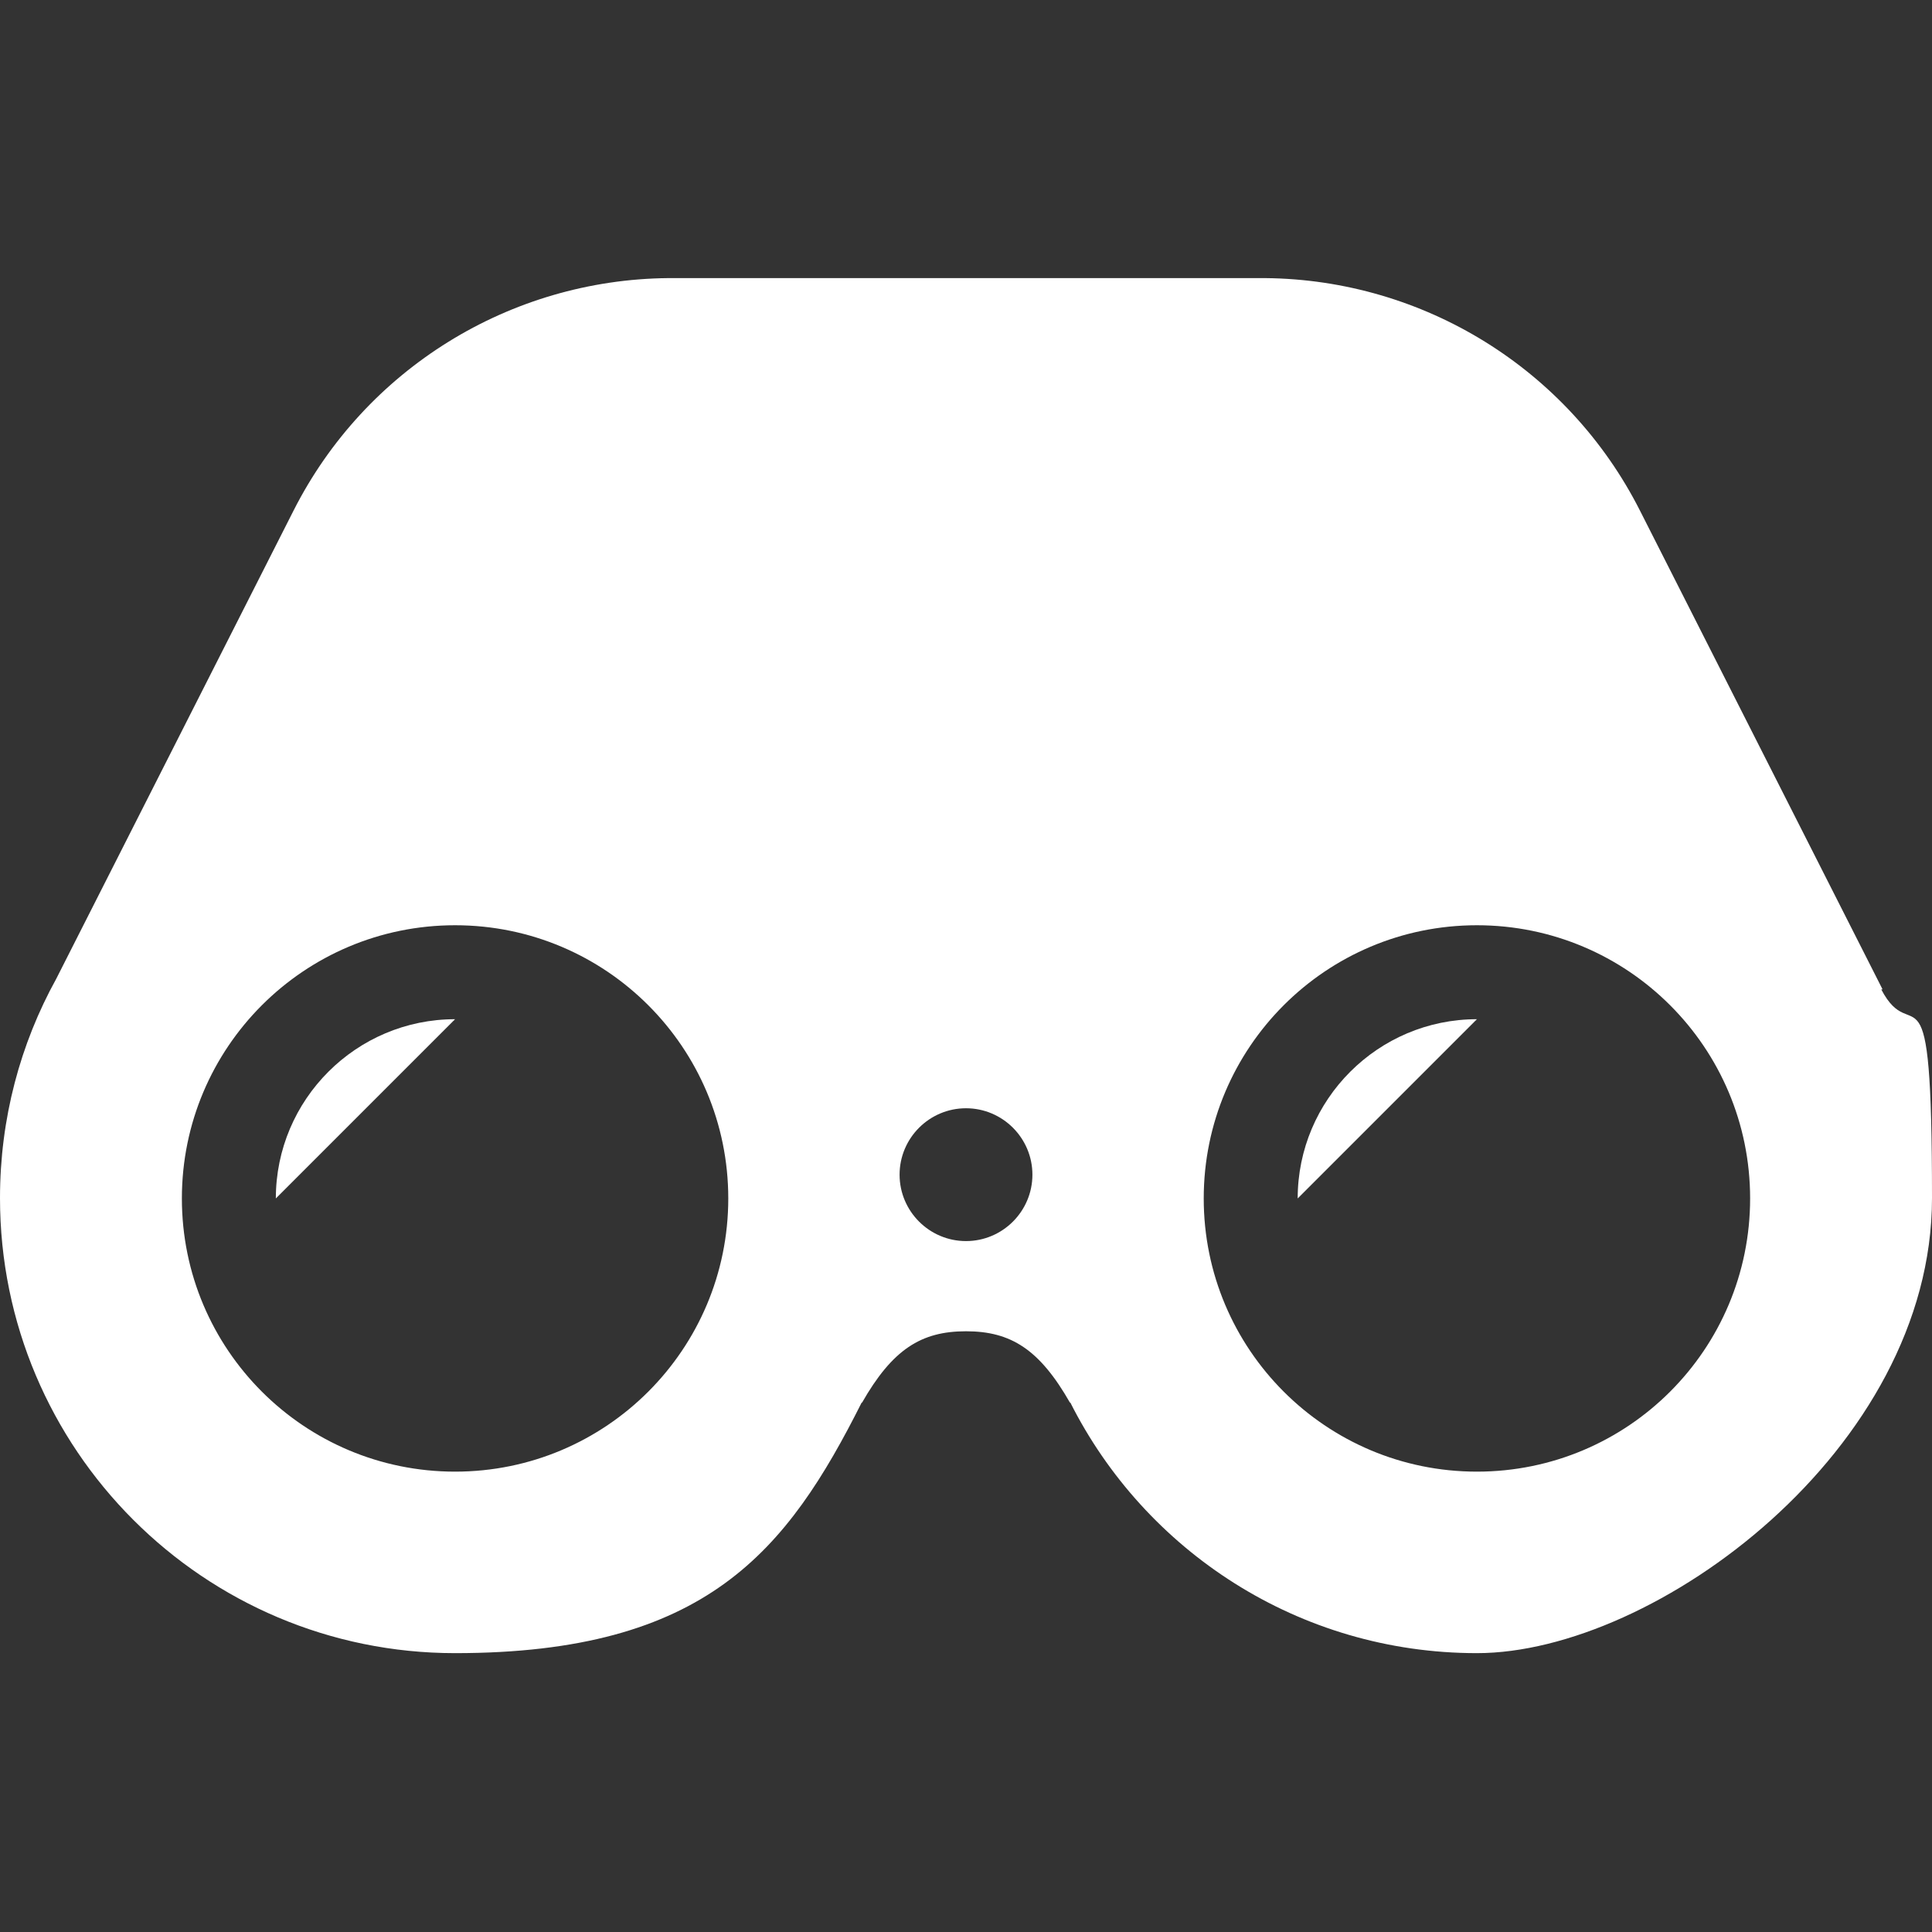 <?xml version="1.0" encoding="UTF-8"?>
<svg id="_x32_" xmlns="http://www.w3.org/2000/svg" version="1.1" viewBox="0 0 512 512">
  <rect x="0" y="0" width="512" height="512" fill="#333333" stroke="none"/>
  <!-- Generator: Adobe Illustrator 29.7.1, SVG Export Plug-In . SVG Version: 2.1.1 Build 8)  -->
  <defs>
    <style>
      .st0 {
        fill: #fff;
      }
    </style>
  </defs>
  <path class="st0" d="M73.1,317.6l47.5-47.5c-26.2,0-47.5,21.3-47.5,47.5Z"/>
  <path class="st0" d="M343.9,317.6l47.5-47.5c-26.2,0-47.5,21.3-47.5,47.5Z"/>
  <path class="st0" d="M498.5,262.2h.4l-64.3-126.9c-19-37.5-57.3-61.2-99.3-61.6h-158.2c-42,.4-80.3,24.1-99.3,61.6l-62.9,124.1c-9.5,17.2-14.9,37-14.9,58.1,0,66.6,54,120.6,120.6,120.6s88-27.1,107.8-66.5v.2c8.1-14.2,15.7-19,27.6-19s19.5,4.8,27.6,19v-.2c19.8,39.4,60.6,66.5,107.8,66.5s120.6-54,120.6-120.6-4.9-38.8-13.5-55.4ZM120.6,390c-40,0-72.4-32.4-72.4-72.4s32.4-72.4,72.4-72.4,72.4,32.4,72.4,72.4-32.4,72.4-72.4,72.4ZM256,328.9c-9.7,0-17.6-7.9-17.6-17.6s7.9-17.6,17.6-17.6,17.6,7.9,17.6,17.6-7.9,17.6-17.6,17.6ZM391.4,390c-40,0-72.4-32.4-72.4-72.4s32.4-72.4,72.4-72.4,72.4,32.4,72.4,72.4-32.4,72.4-72.4,72.4Z"/>
</svg>